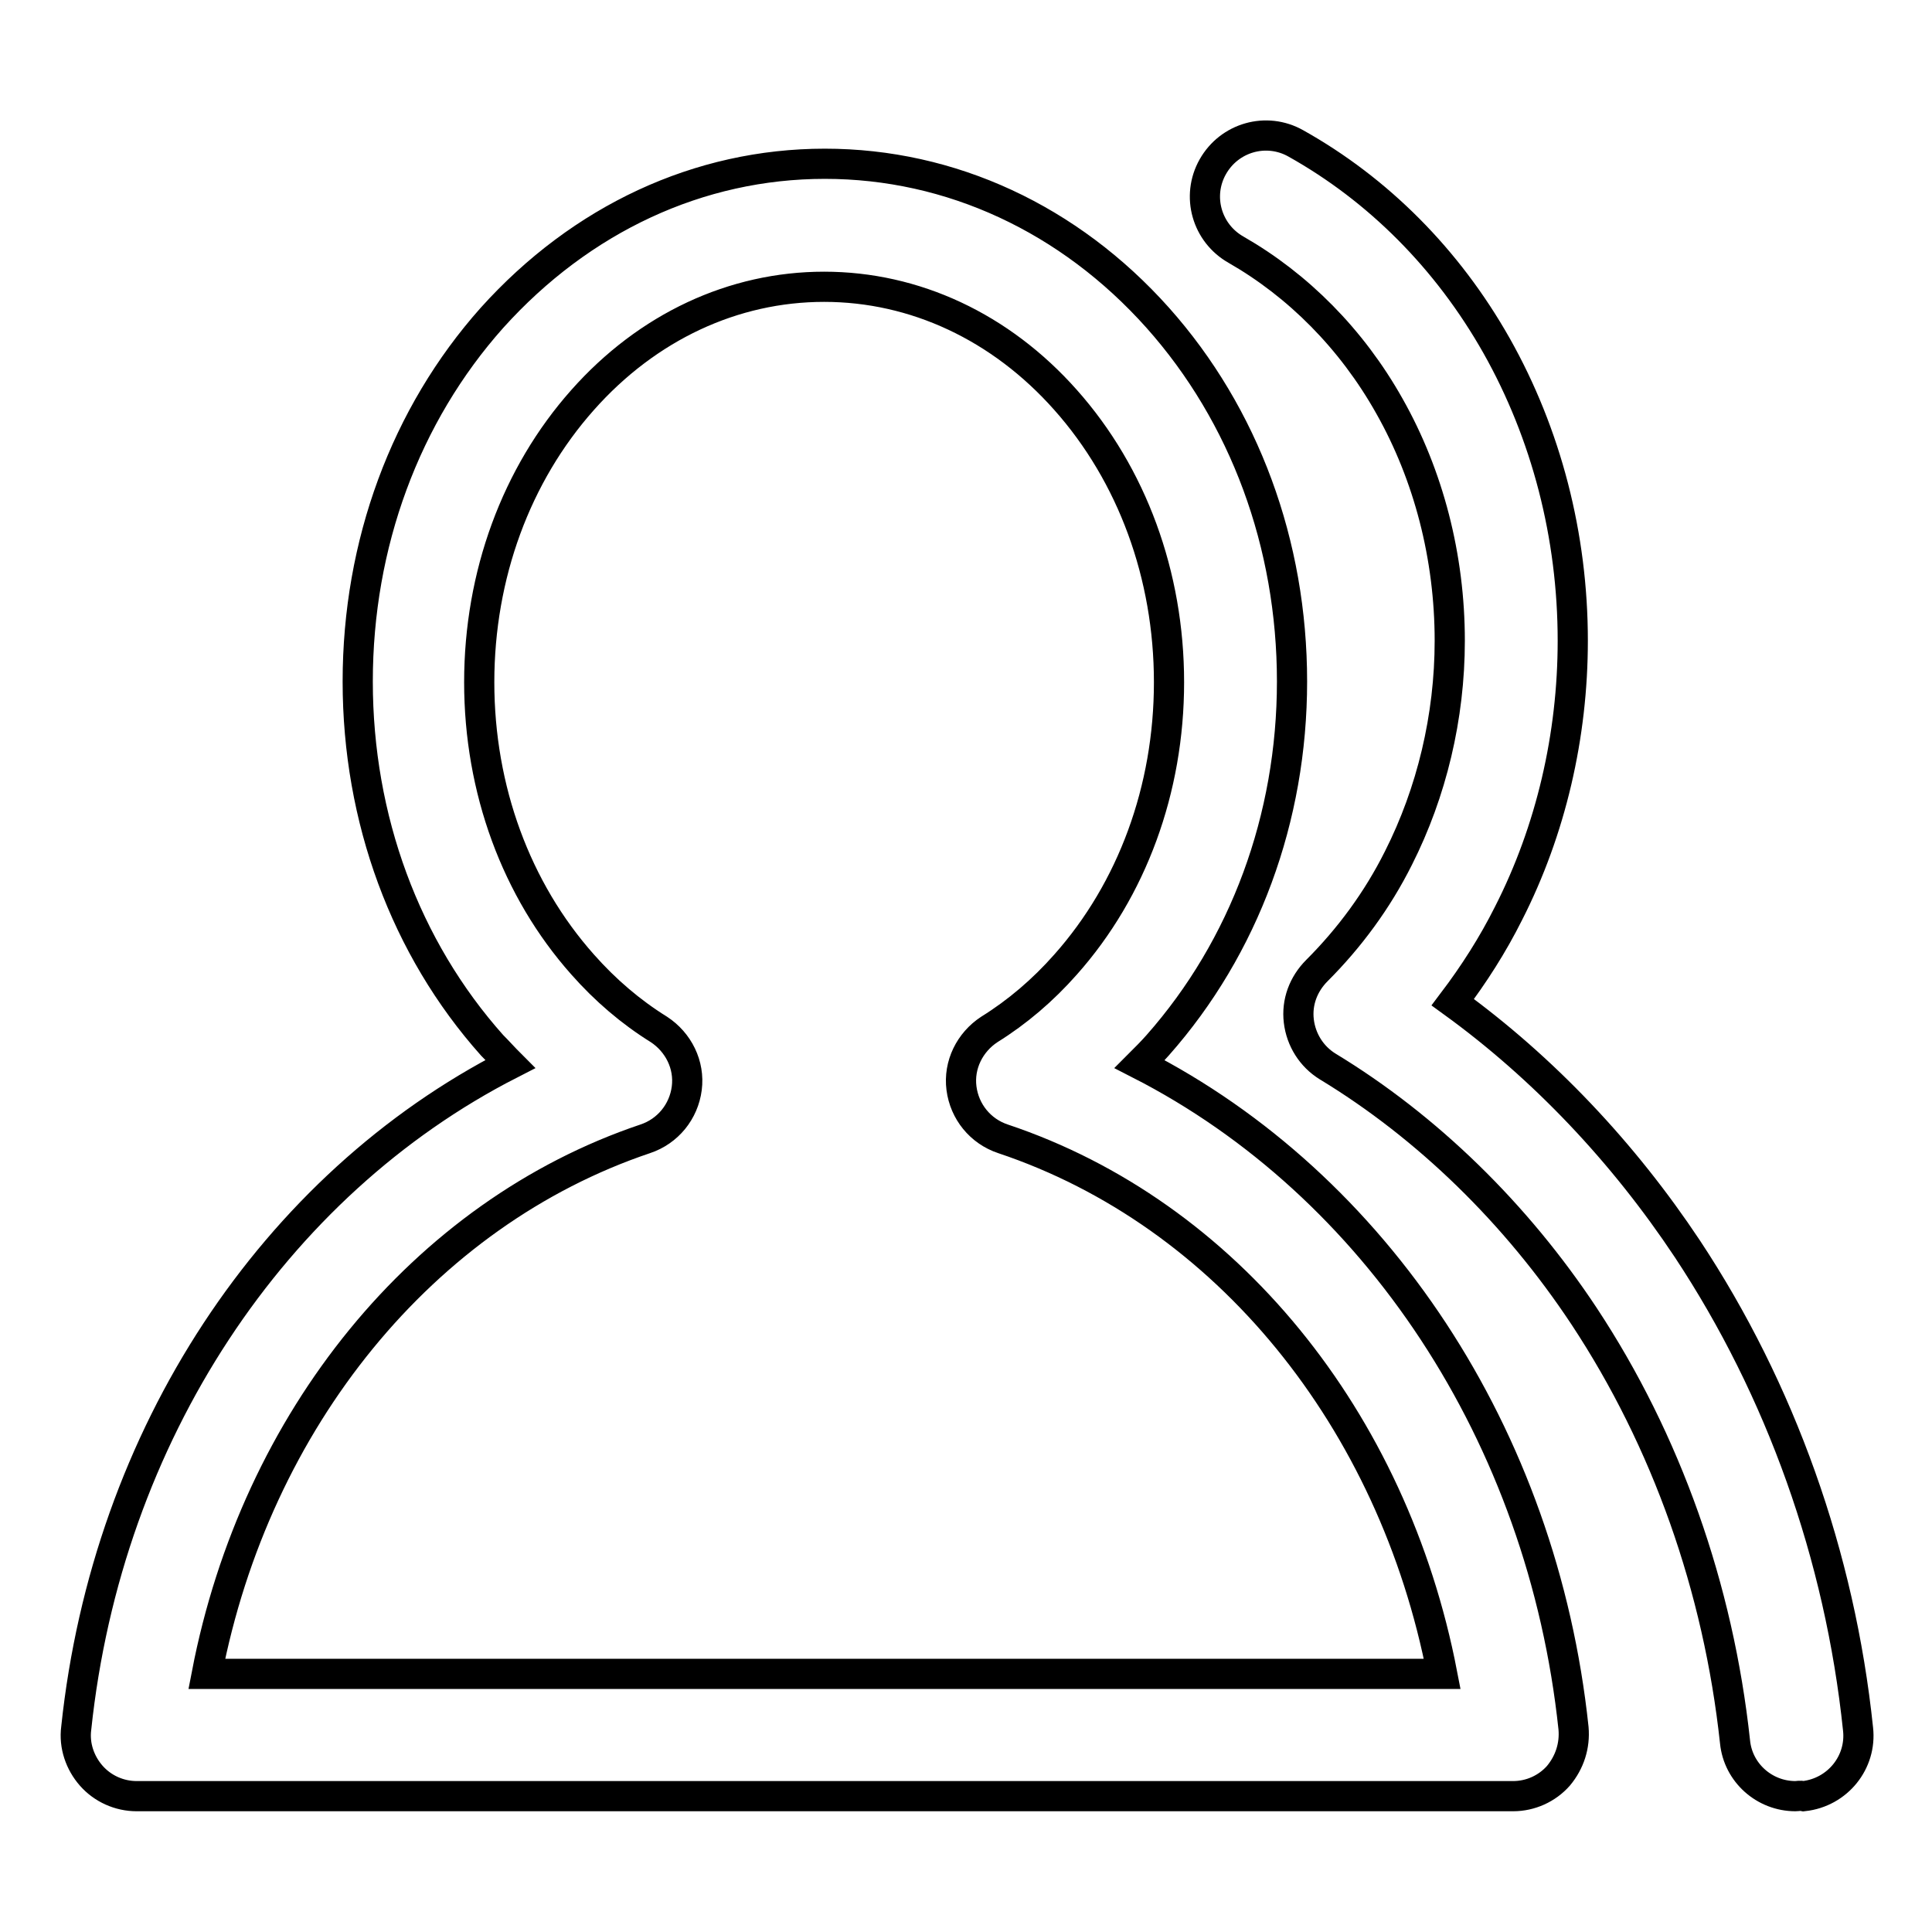 <?xml version="1.0" encoding="utf-8"?>
<!-- Svg Vector Icons : http://www.onlinewebfonts.com/icon -->
<!DOCTYPE svg PUBLIC "-//W3C//DTD SVG 1.1//EN" "http://www.w3.org/Graphics/SVG/1.1/DTD/svg11.dtd">
<svg version="1.1" xmlns="http://www.w3.org/2000/svg" xmlns:xlink="http://www.w3.org/1999/xlink" x="0px" y="0px" viewBox="0 0 256 256" enable-background="new 0 0 256 256" xml:space="preserve">
<g> <path stroke-width="4" fill-opacity="0" stroke="#000000"  d="M200.5,238H18.1c-2.3,0-4.5-1-6-2.7c-1.5-1.7-2.3-4-2-6.3c4.1-38.9,26.2-72,57.5-88 c-0.8-0.8-1.6-1.7-2.4-2.5c-11.5-12.9-17.8-30-17.8-48.2c0-18.2,6.3-35.3,17.8-48.2C77,29,92.6,21.7,109.3,21.7 c16.7,0,32.4,7.3,44.1,20.4c11.5,12.9,17.8,30,17.8,48.2c0,18.1-6.3,35.2-17.8,48.2c-0.8,0.9-1.6,1.7-2.4,2.5 c31.3,16,53.4,49.2,57.5,88c0.2,2.3-0.5,4.5-2,6.3C205,237,202.8,238,200.5,238z M27.4,221.8h163.7c-6.5-33.7-28.6-61-58.2-70.9 c-3-1-5.1-3.6-5.5-6.7c-0.4-3.1,1.1-6.1,3.7-7.8c3.7-2.3,7.1-5.2,10.1-8.6c8.8-9.9,13.7-23.2,13.7-37.4c0-14.2-4.9-27.5-13.7-37.4 c-8.6-9.7-20-15-32-15c-12,0-23.4,5.3-32,15c-8.8,9.9-13.7,23.2-13.7,37.4c0,14.2,4.9,27.5,13.7,37.4c3,3.4,6.4,6.3,10.1,8.6 c2.6,1.7,4.1,4.7,3.7,7.8c-0.4,3.1-2.5,5.7-5.5,6.7C56.1,160.8,33.9,188.1,27.4,221.8z M237.9,238c-4.1,0-7.6-3.1-8-7.2 c-2.2-20.4-9.1-39.9-20-56.4c-9-13.6-20.8-25.1-34-33.1c-2.1-1.3-3.5-3.5-3.8-6c-0.3-2.5,0.6-4.9,2.4-6.7c4.3-4.3,8-9.3,10.8-14.9 c4.4-8.7,6.8-18.7,6.8-28.8c0-11.1-2.8-21.9-8-31.1c-5-8.9-12.1-16-20.3-20.7c-3.9-2.2-5.3-7.1-3.1-11c2.2-3.9,7.1-5.3,11-3.1 c10.9,6.1,20.1,15.3,26.6,26.8c6.6,11.7,10.1,25.2,10.1,39.1c0,12.6-2.9,25.1-8.5,36.1c-2.1,4.2-4.6,8.1-7.4,11.8 c12,8.7,22.6,19.9,31.1,32.7c12.3,18.6,20.2,40.6,22.6,63.6c0.5,4.4-2.7,8.4-7.2,8.9C238.5,237.9,238.2,238,237.9,238z"/></g>
</svg>